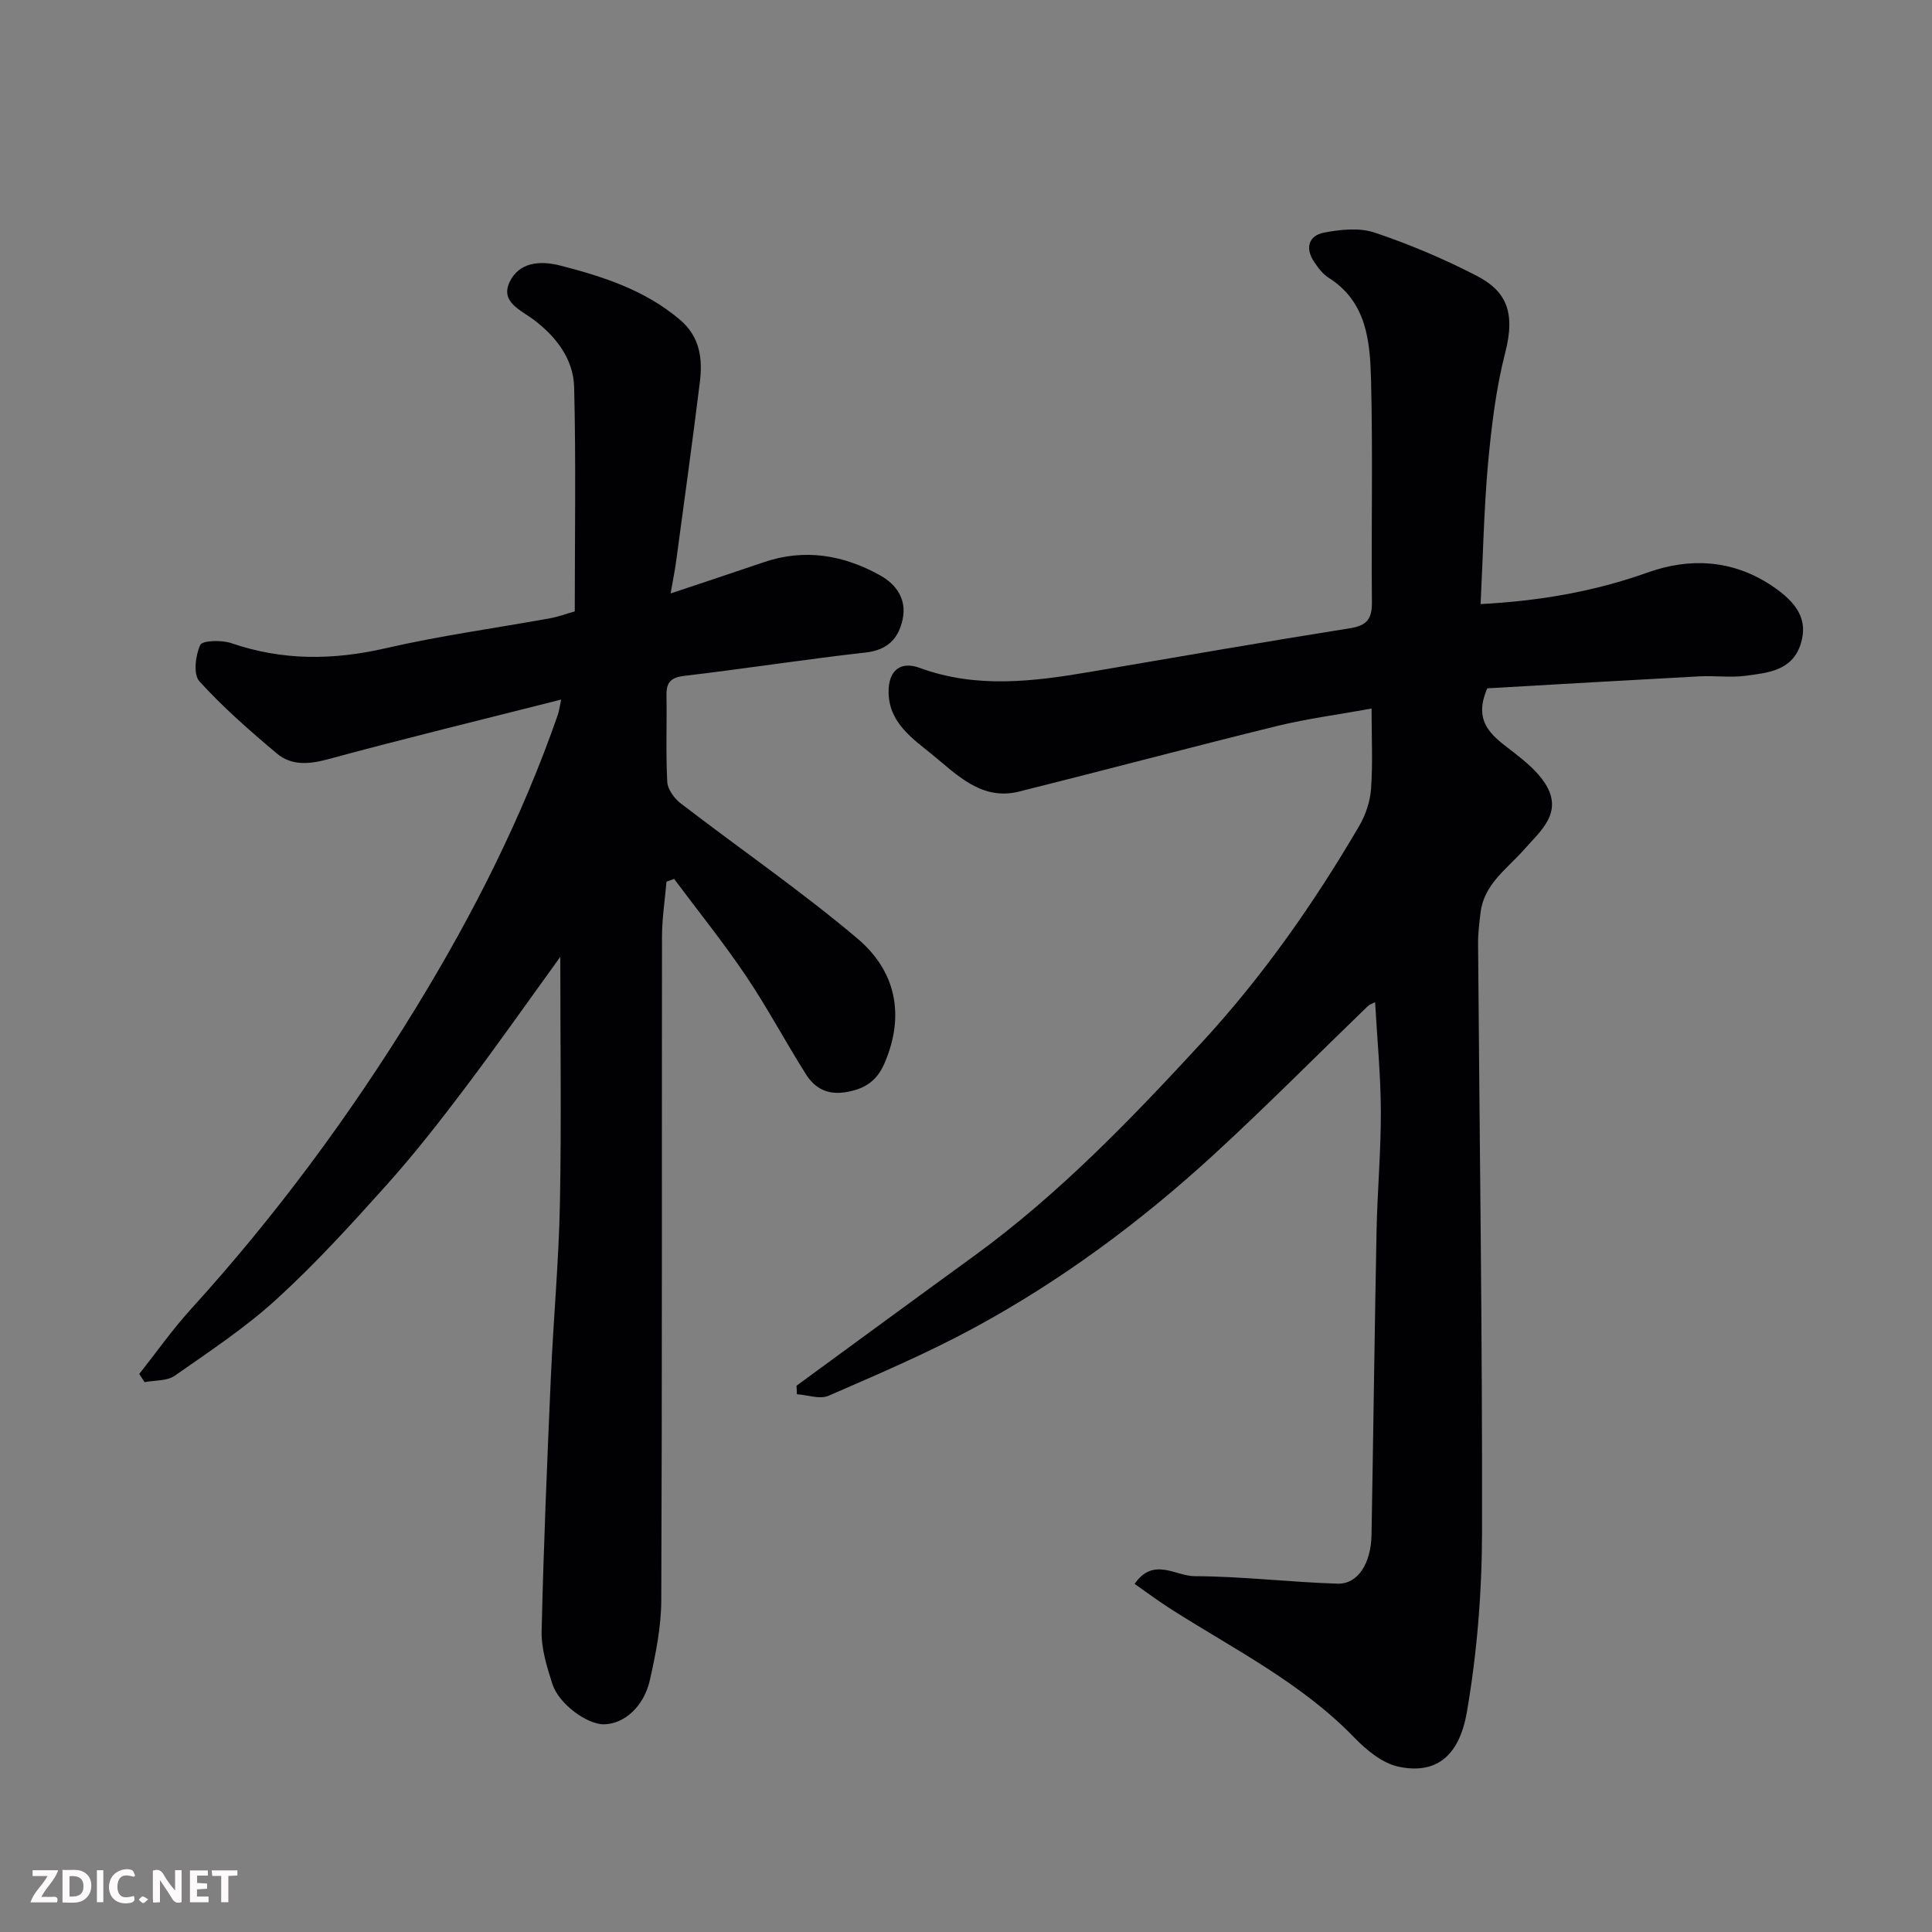 <svg enable-background="new 0 0 400 400" viewBox="0 0 400 400" xmlns="http://www.w3.org/2000/svg"><rect x="0" y="0" width="400" height="400" fill="#808080" stroke="none"/><path d="m306.54 125.07c11.96-.63 23.4-2.54 34.62-6.55 8.66-3.09 17.44-2.65 25.46 2.61 5.78 3.79 7.67 7.4 6.22 12.12-1.74 5.65-6.84 6.05-11.49 6.67-3.11.41-6.33-.06-9.49.11-14.79.79-29.57 1.66-43.93 2.48-3.26 7.47 1.61 10.21 5.75 13.48 2.28 1.8 4.64 3.77 6.19 6.17 3.9 6.05-.89 9.84-4.32 13.73-3.54 4.02-8.31 7.14-9.02 13.07-.25 2.12-.53 4.26-.51 6.38.3 40.6.9 81.2.82 121.8-.02 12.46-1.02 25.06-3.14 37.32-1.68 9.73-6.91 12.88-14.2 11.3-3.34-.72-6.62-3.45-9.13-6.04-11.01-11.38-25.04-18.33-38.12-26.69-2.45-1.57-4.79-3.32-7.34-5.1 3.87-5.64 8.52-1.61 12.4-1.6 9.87.03 19.73 1.25 29.61 1.55 4.21.13 6.94-4.18 7.04-10.12.37-20.93.63-41.87 1.04-62.8.16-8.27.92-16.54.89-24.81-.02-7.43-.75-14.85-1.19-22.65-.56.29-1.15.46-1.53.83-10.64 10.27-21.04 20.79-31.93 30.78-15.12 13.86-31.56 26.06-49.61 35.83-9.72 5.26-19.94 9.62-30.09 14.04-1.8.78-4.35-.17-6.55-.32-.03-.59-.05-1.18-.08-1.76 12.21-8.93 24.4-17.89 36.64-26.78 17.62-12.8 32.59-28.37 47.29-44.31 12.63-13.7 23.19-28.79 32.56-44.79 1.33-2.28 2.27-5.06 2.46-7.68.38-5.28.11-10.6.11-16.64-6.87 1.25-13.3 2.08-19.56 3.61-17.85 4.38-35.61 9.13-53.44 13.58-7.79 1.94-12.91-3.56-18.02-7.71-4.02-3.27-8.94-6.57-8.98-12.91-.02-4.36 2.36-6.49 6.45-4.99 11.79 4.33 23.61 2.82 35.49.79 17.86-3.05 35.71-6.16 53.61-9 3.57-.57 4.55-2 4.52-5.43-.15-15.33.21-30.67-.18-46-.21-7.94-.87-16.14-8.79-21.14-1.21-.77-2.18-2.06-3-3.29-1.9-2.84-1.14-5.44 2.07-6.05 3.39-.65 7.29-1.06 10.44-.01 7.2 2.41 14.27 5.41 21.02 8.88 6.01 3.09 8.29 7.27 6.04 15.99-1.94 7.53-2.86 15.39-3.58 23.17-.83 9.38-1.01 18.81-1.52 28.88z" fill="#010103"/><path d="m116 198.11c-6.46 8.92-13 18.24-19.86 27.33-5.13 6.8-10.39 13.52-16.07 19.86-7.3 8.15-14.71 16.28-22.77 23.65-6.48 5.92-13.91 10.84-21.14 15.89-1.6 1.12-4.13.91-6.23 1.32-.37-.56-.73-1.12-1.1-1.69 3.54-4.47 6.83-9.17 10.66-13.38 17.56-19.32 33-40.19 46.63-62.45 11.8-19.27 21.95-39.3 29.38-60.67.25-.71.33-1.47.68-3.13-16.52 4.19-32.41 8.05-48.19 12.33-3.98 1.08-7.62 1.4-10.7-1.19-5.59-4.7-11.12-9.54-16.01-14.93-1.29-1.42-.82-5.36.18-7.52.44-.95 4.45-1.05 6.44-.37 10.6 3.64 21.08 3.55 31.95 1.05 11.27-2.6 22.78-4.16 34.17-6.23 1.58-.29 3.11-.87 4.98-1.4 0-15.48.26-30.96-.13-46.43-.15-5.81-3.71-10.43-8.35-13.94-2.7-2.04-6.97-3.66-5.02-7.8 1.94-4.12 6.24-4.52 10.54-3.42 8.89 2.29 17.5 5.08 24.7 11.18 4.21 3.56 4.76 8.12 4.15 13-1.53 12.33-3.23 24.64-4.89 36.95-.28 2.07-.7 4.11-1.16 6.75 6.79-2.27 13.05-4.34 19.3-6.47 8.47-2.89 16.5-1.5 24.08 2.72 3.34 1.86 5.53 4.93 4.67 9.06-.85 4.04-3.13 6.41-7.69 6.92-12.51 1.4-24.96 3.35-37.46 4.82-2.78.33-3.79 1.27-3.75 3.98.1 6-.16 12.01.16 17.99.08 1.54 1.45 3.41 2.77 4.43 12.18 9.37 24.89 18.1 36.61 28 7.89 6.67 9.93 15.78 5.59 25.83-1.63 3.78-4.23 5.38-8.15 5.99-3.72.58-6.3-.88-8.07-3.67-4.28-6.75-8.02-13.85-12.49-20.47-4.64-6.88-9.87-13.37-14.84-20.03-.53.19-1.05.38-1.58.57-.32 3.78-.92 7.55-.93 11.33-.06 45.82.04 91.64-.15 137.45-.02 5.5-1.14 11.07-2.35 16.48-1.24 5.56-5.35 9.13-9.49 9.2-3.51.06-9.38-4.21-10.71-8.36-1.13-3.54-2.31-7.31-2.22-10.96.4-17.54 1.14-35.07 1.91-52.59.53-12.04 1.65-24.06 1.88-36.1.32-16.94.07-33.87.07-50.88z" fill="#010103"/><g fill="#fcfafa"><path d="m37.59 393.81c-.92.31-1.52.05-2-.78-.7-1.2-1.52-2.34-2.47-3.78v4.59c-.55.03-.95.05-1.41.07-.03-.37-.06-.64-.06-.91 0-1.91 0-3.81 0-5.7 1.13-.41 1.77-.03 2.29.91.62 1.11 1.38 2.14 2.31 3.19v-4.2h1.35v6.61z"/><path d="m12.94 393.88v-6.75c1.9.19 3.93-.54 5.37 1.29.8 1.01.78 2.88.03 3.97-1.37 1.97-3.4 1.51-5.4 1.49m1.45-1.22c2.04.12 2.92-.58 2.89-2.21-.03-1.51-.98-2.19-2.89-2z"/><path d="m11.81 393.87h-5.49c.68-2.18 2.47-3.48 3.51-5.45h-3.08v-1.21h5.29c-.71 2.13-2.44 3.48-3.47 5.51.86 0 1.63.04 2.39-.01.79-.05 1.14.21.85 1.16"/><path d="m39.33 393.86v-6.61h3.7v1.07h-2.22v1.52c.68.04 1.34.09 2.07.13v1.07c-.72.05-1.38.09-2.1.14v1.48h2.4v1.19h-3.84z"/><path d="m27.71 388.56c-1.15-.3-2.46-.61-3.1.64-.37.73-.41 1.93-.06 2.67.63 1.35 1.99.93 3.17.68.35.94-.01 1.32-.93 1.46-1.62.25-3.05-.27-3.76-1.48-.73-1.24-.6-3.03.31-4.17.88-1.11 2.71-1.7 4-1.16.32.13.44.74.65 1.12-.1.08-.19.16-.28.24"/><path d="m49.15 387.24v1.07c-.59.02-1.17.05-1.87.08v5.44h-1.48v-5.44h-1.85c-.05-.4-.08-.73-.13-1.15z"/><path d="m20.06 387.21h1.33v6.62h-1.33z"/><path d="m30.68 393.25c-.49.38-.8.79-1.05.76-.32-.05-.6-.45-.9-.7.26-.24.51-.64.8-.67.29-.04.62.3 1.15.61"/></g></svg>